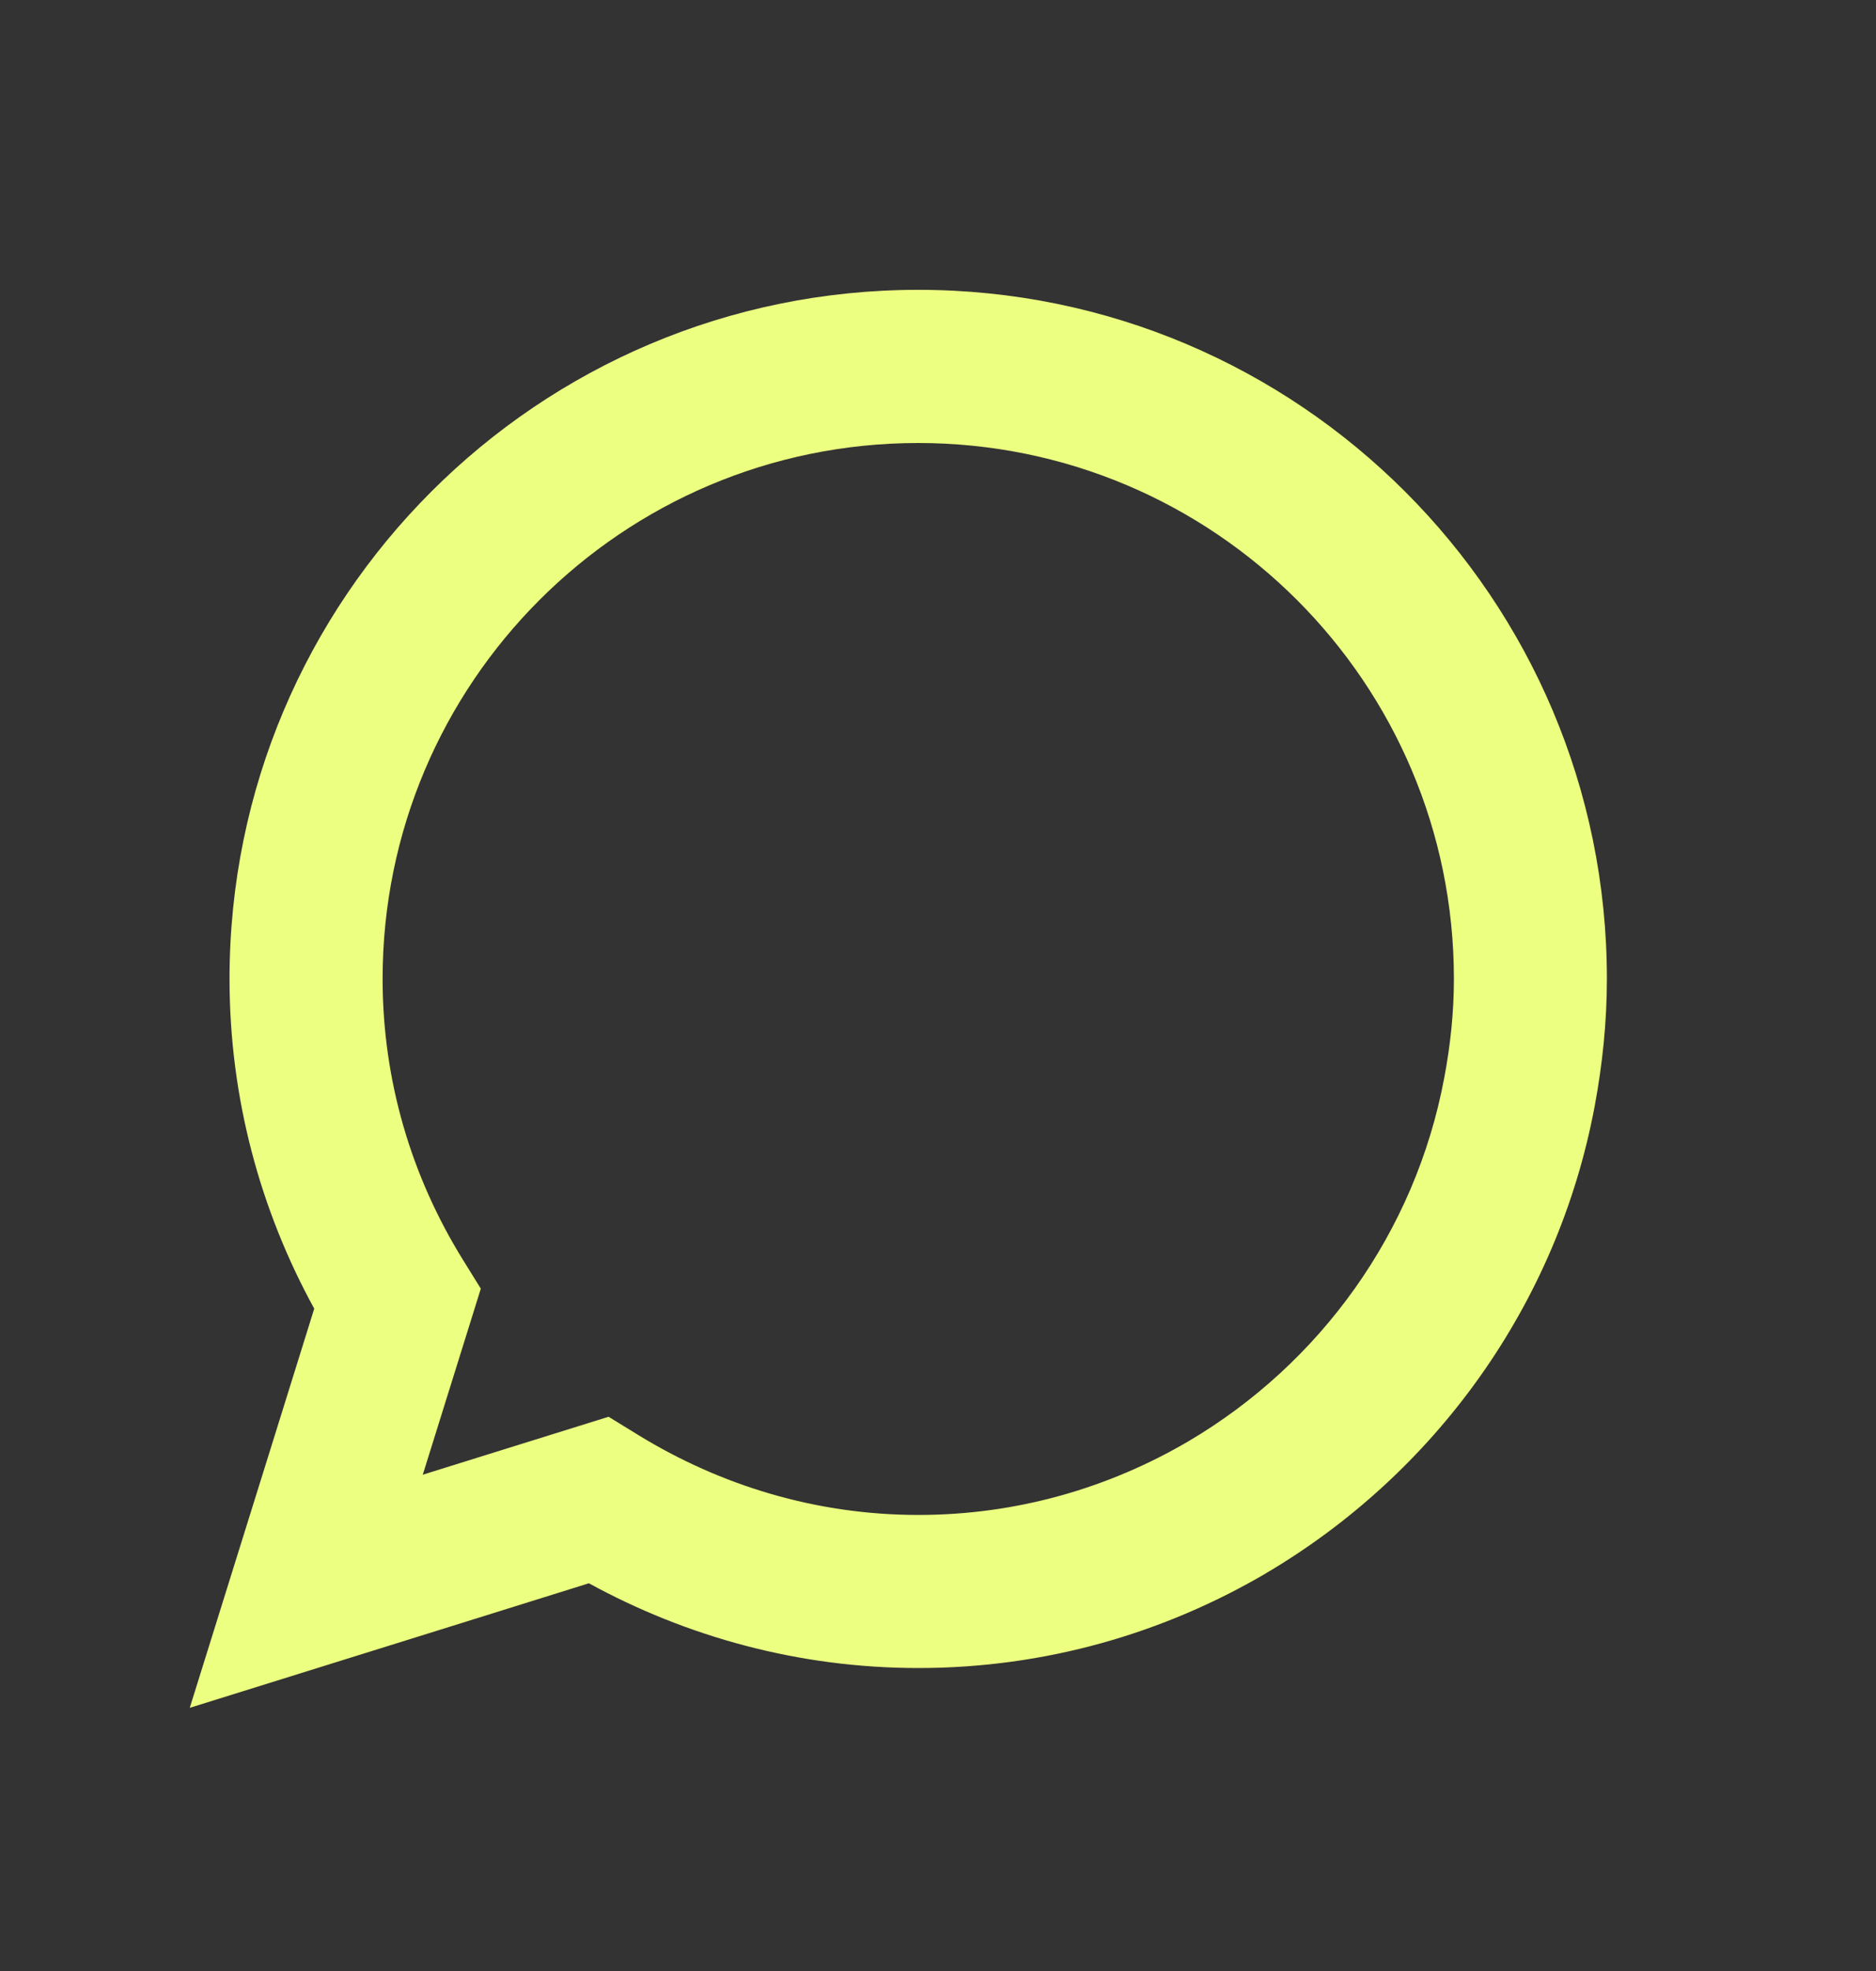 <svg width="20" height="21" viewBox="0 0 20 21" fill="none" xmlns="http://www.w3.org/2000/svg">
<rect x="0" y="0" width="20" height="21" fill="#333333" stroke="none"/>
<path fill-rule="evenodd" clip-rule="evenodd" d="M2.447 10.429C2.447 6.375 5.735 3.088 9.789 3.088C13.843 3.088 17.131 6.375 17.131 10.429C17.131 10.898 17.082 11.35 17.001 11.785C16.603 13.91 15.292 15.704 13.497 16.762L13.496 16.763C12.41 17.4 11.146 17.772 9.791 17.772C8.516 17.772 7.32 17.439 6.278 16.869L5.058 17.25L2.023 18.196L2.97 15.162L3.35 13.943C2.778 12.901 2.447 11.705 2.447 10.429ZM9.789 4.72C6.636 4.72 4.079 7.277 4.079 10.429C4.079 11.525 4.392 12.543 4.93 13.414L5.126 13.73L4.507 15.713L4.572 15.692L6.488 15.095L6.804 15.289C7.679 15.826 8.699 16.141 9.791 16.141C10.842 16.141 11.822 15.853 12.67 15.356C14.072 14.53 15.089 13.131 15.397 11.484C15.463 11.136 15.5 10.784 15.5 10.429C15.5 7.277 12.943 4.72 9.789 4.72Z" fill="#EDFF80"/>
</svg>
